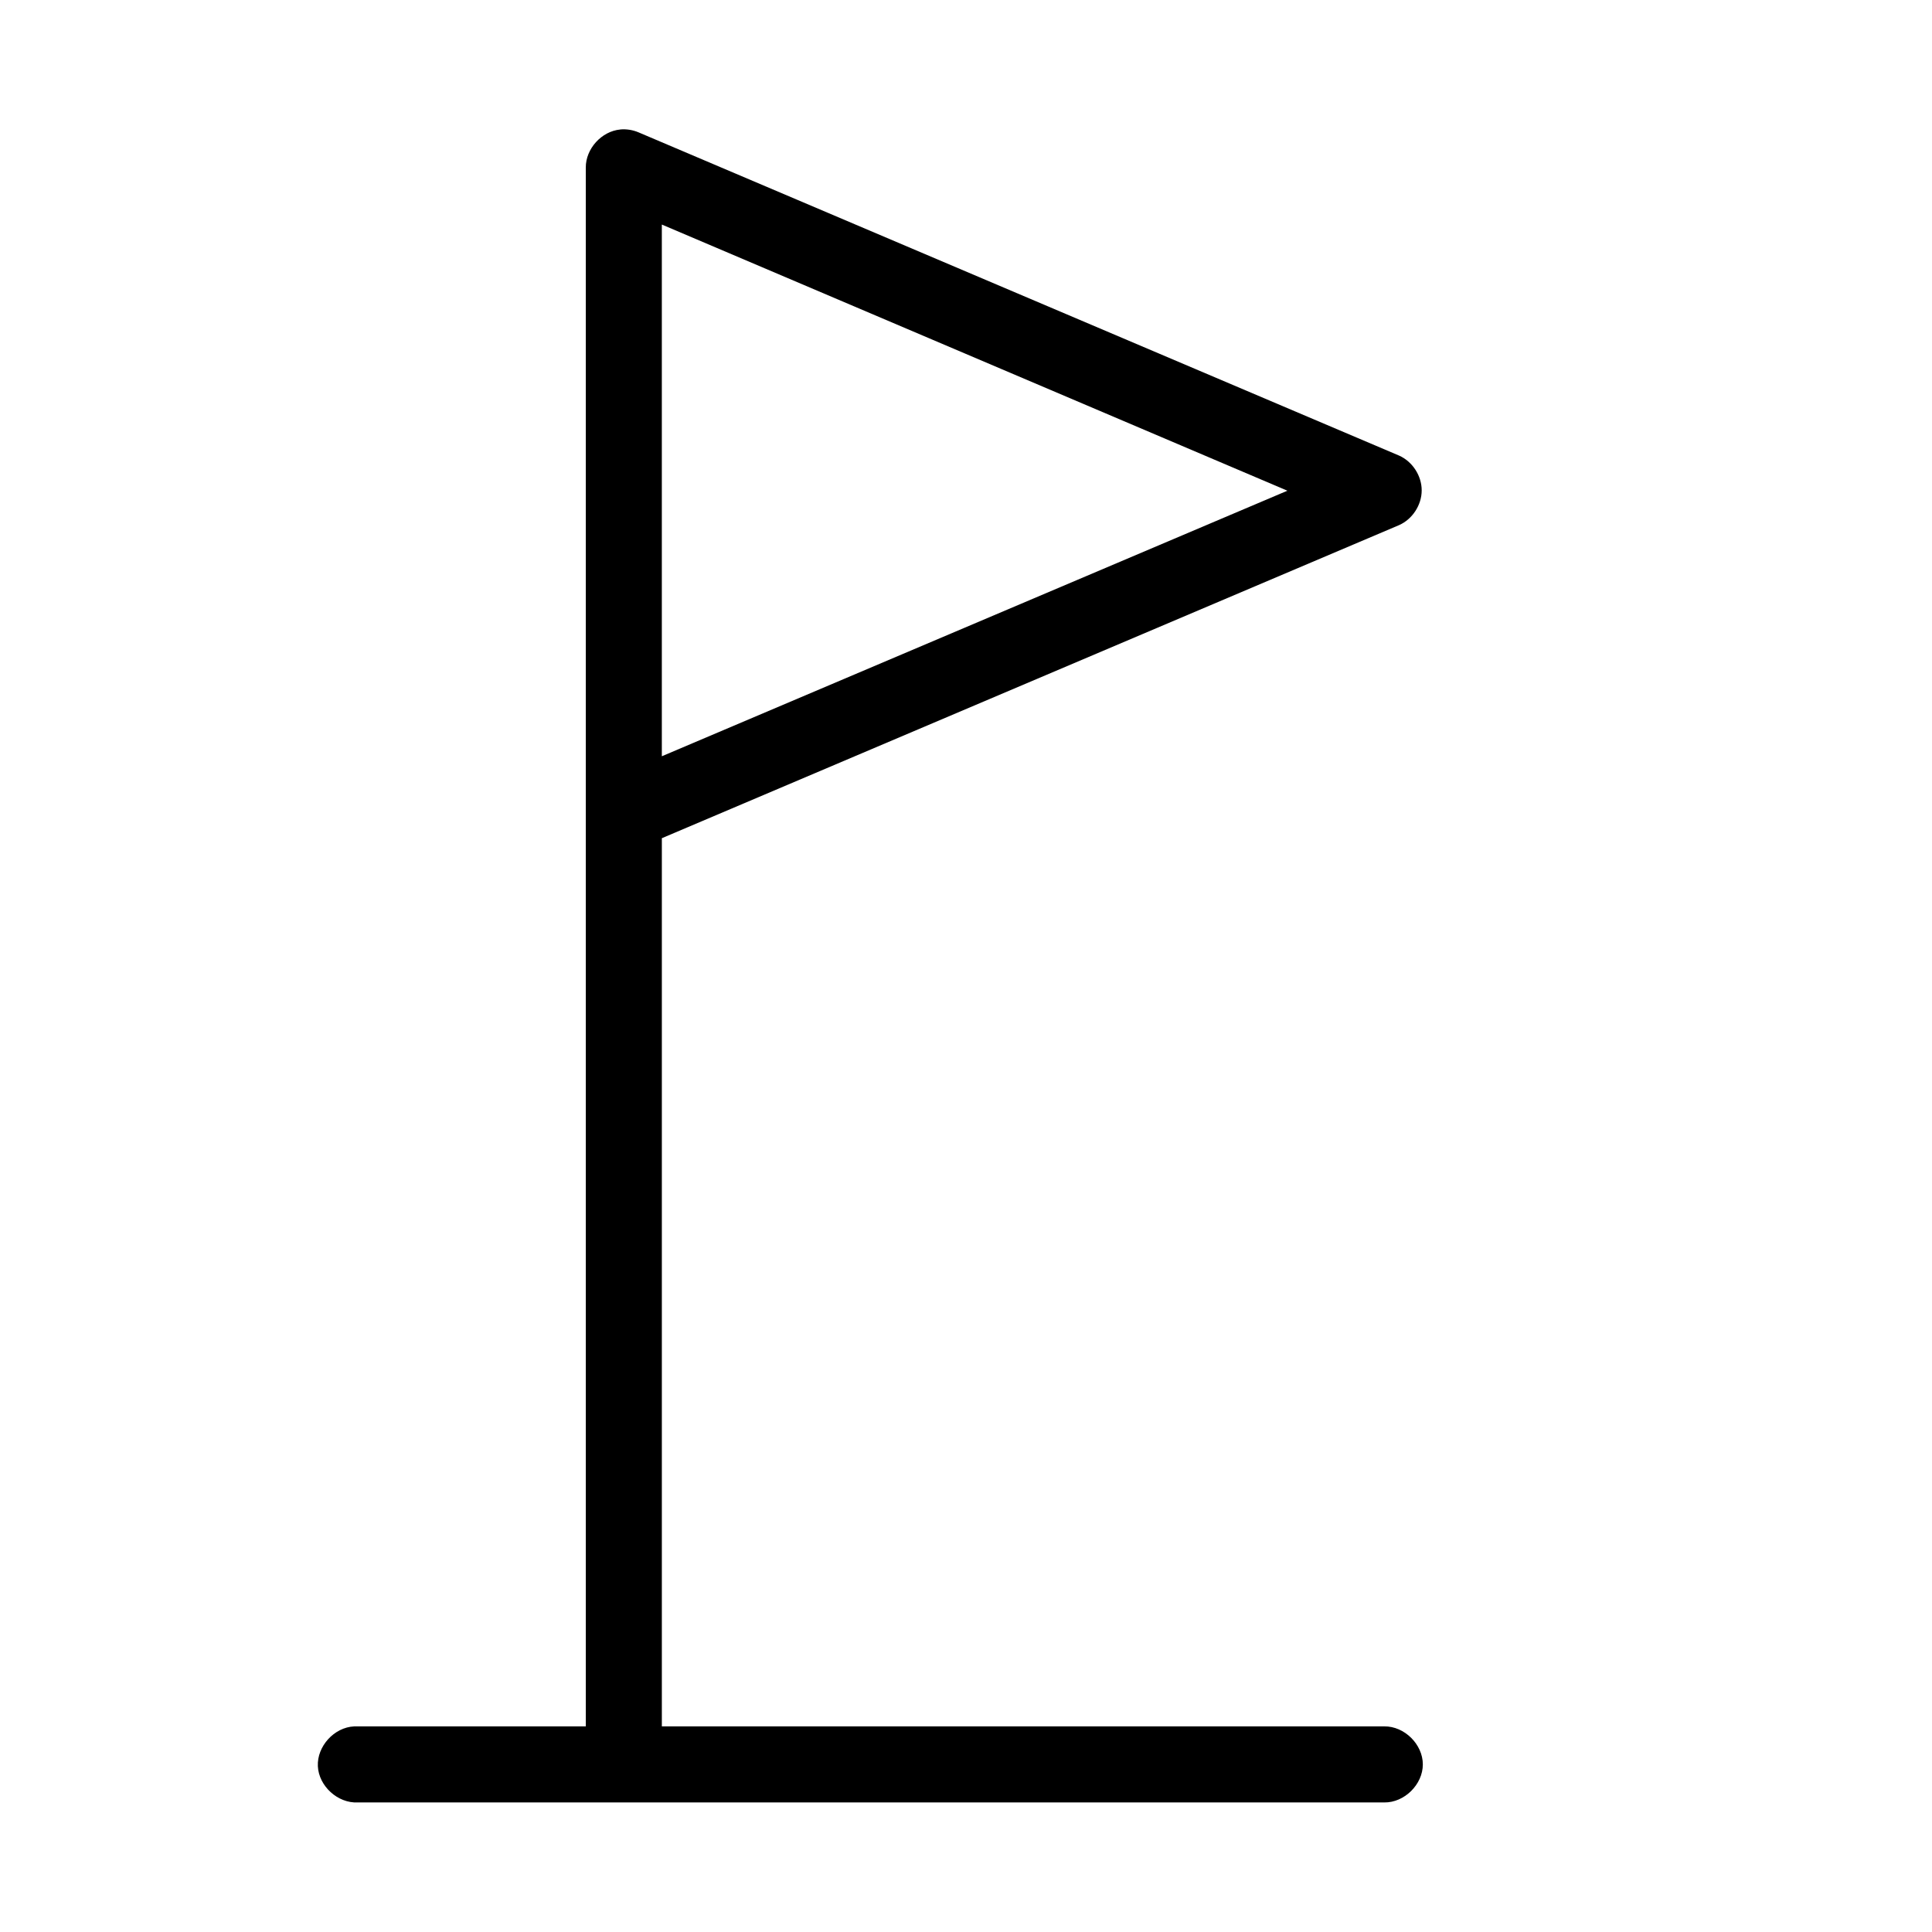 <?xml version="1.0" encoding="UTF-8"?>
<!-- The Best Svg Icon site in the world: iconSvg.co, Visit us! https://iconsvg.co -->
<svg fill="#000000" width="800px" height="800px" version="1.1" viewBox="144 144 512 512" xmlns="http://www.w3.org/2000/svg">
 <path d="m308.37 178.32c-4.953 0.465-9.152 5.098-9.129 10.074v413.12h-60.457c-0.316-0.016-0.629-0.016-0.945 0-5.277 0.246-9.852 5.273-9.605 10.547 0.246 5.277 5.273 9.852 10.551 9.605h272.06c5.324 0.074 10.219-4.754 10.219-10.078 0-5.324-4.894-10.152-10.219-10.078l-191.45 0.004v-235.38l195.38-82.973c3.539-1.57 5.988-5.336 5.988-9.211 0-3.871-2.449-7.641-5.988-9.211l-201.52-85.648c-1.531-0.656-3.223-0.93-4.883-0.781zm11.023 25.188 165.78 70.535-165.78 70.375z"/>
</svg>